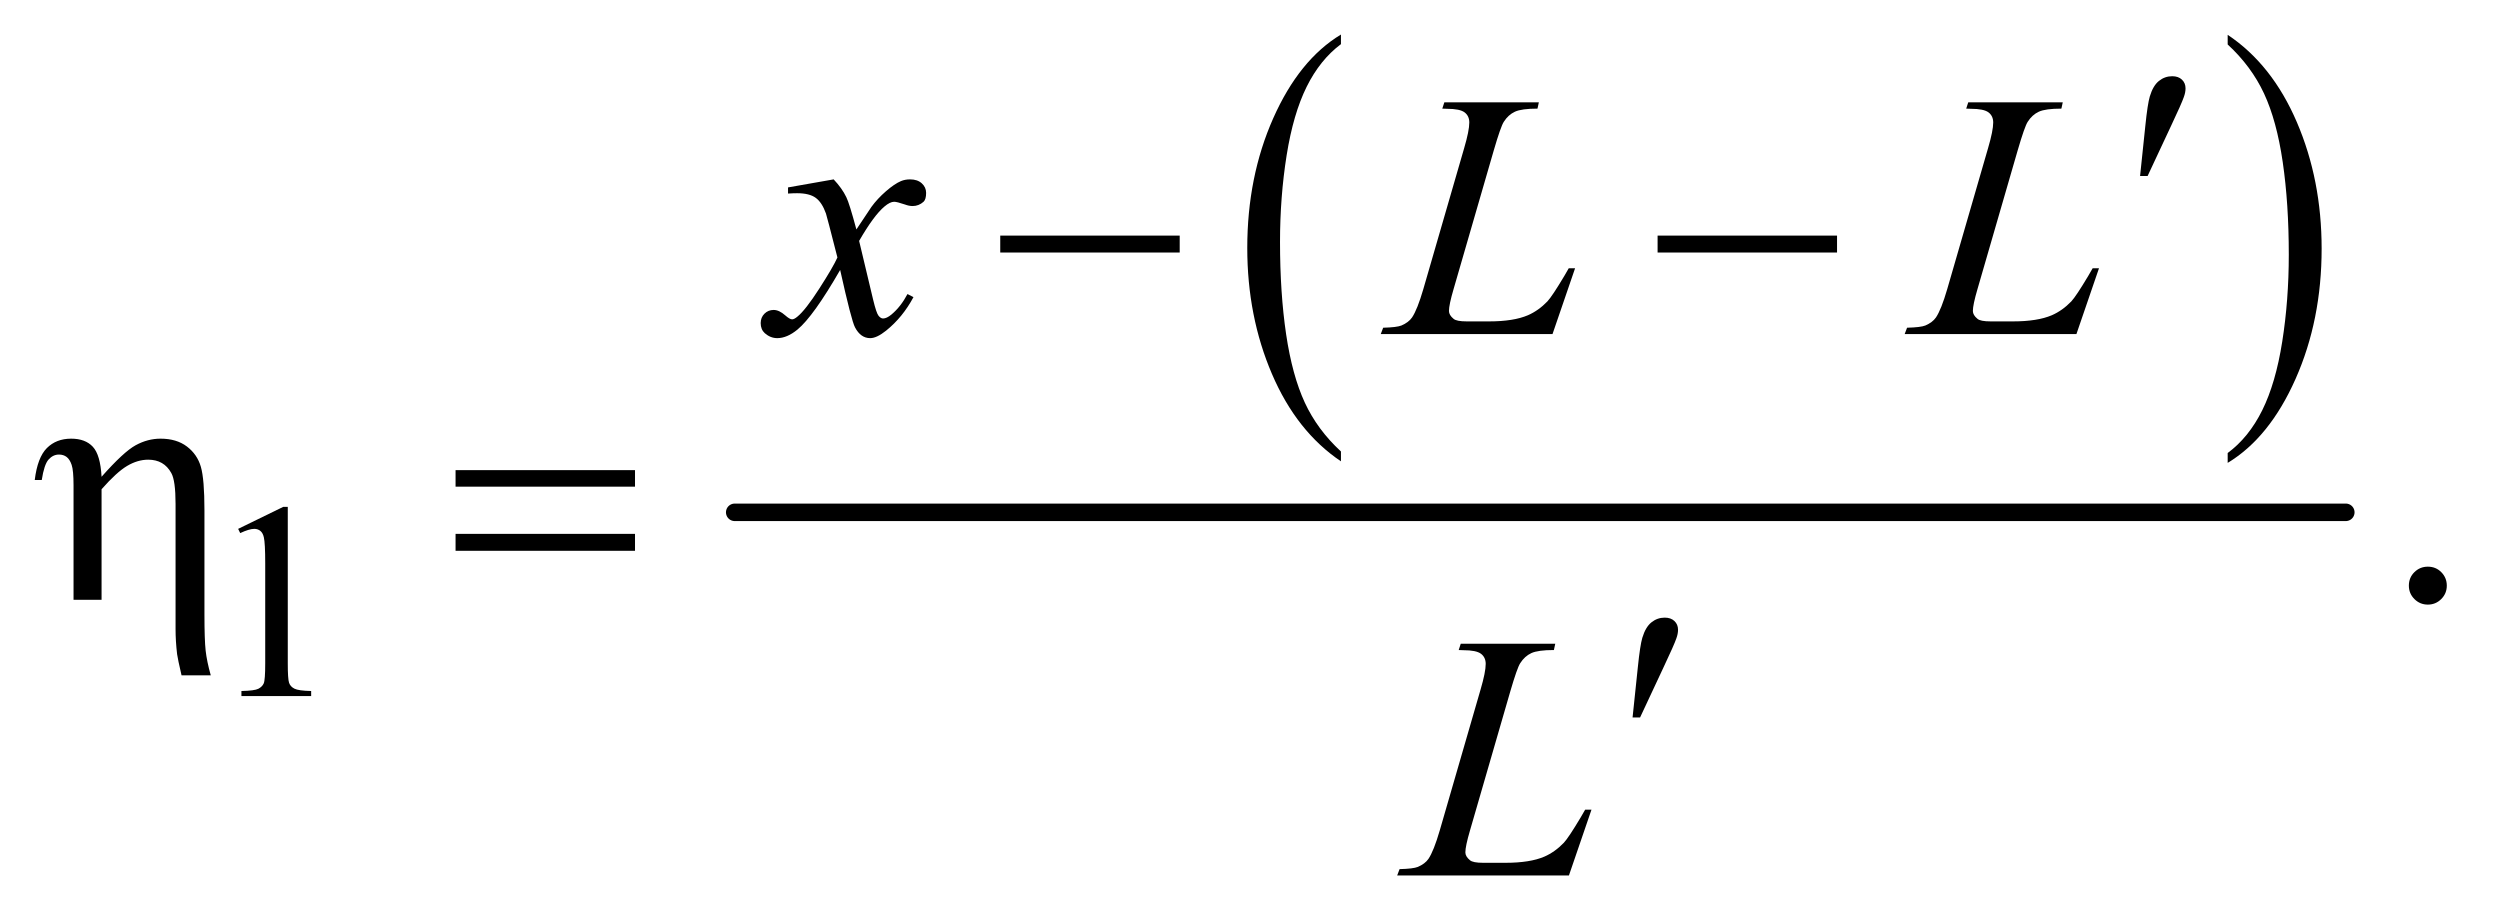 <?xml version="1.0" encoding="UTF-8"?>
<!DOCTYPE svg PUBLIC '-//W3C//DTD SVG 1.0//EN'
          'http://www.w3.org/TR/2001/REC-SVG-20010904/DTD/svg10.dtd'>
<svg stroke-dasharray="none" shape-rendering="auto" xmlns="http://www.w3.org/2000/svg" font-family="'Dialog'" text-rendering="auto" width="112" fill-opacity="1" color-interpolation="auto" color-rendering="auto" preserveAspectRatio="xMidYMid meet" font-size="12px" viewBox="0 0 112 41" fill="black" xmlns:xlink="http://www.w3.org/1999/xlink" stroke="black" image-rendering="auto" stroke-miterlimit="10" stroke-linecap="square" stroke-linejoin="miter" font-style="normal" stroke-width="1" height="41" stroke-dashoffset="0" font-weight="normal" stroke-opacity="1"
><!--Generated by the Batik Graphics2D SVG Generator--><defs id="genericDefs"
  /><g
  ><defs id="defs1"
    ><clipPath clipPathUnits="userSpaceOnUse" id="clipPath1"
      ><path d="M0.91 1.853 L71.937 1.853 L71.937 27.832 L0.91 27.832 L0.91 1.853 Z"
      /></clipPath
      ><clipPath clipPathUnits="userSpaceOnUse" id="clipPath2"
      ><path d="M29.082 59.386 L29.082 892.051 L2298.293 892.051 L2298.293 59.386 Z"
      /></clipPath
    ></defs
    ><g transform="scale(1.576,1.576) translate(-0.91,-1.853) matrix(0.031,0,0,0.031,0,0)"
    ><path d="M1258.984 473.781 L1258.984 482.797 Q1218.359 455.516 1195.719 402.703 Q1173.078 349.891 1173.078 287.125 Q1173.078 221.828 1196.891 168.188 Q1220.703 114.531 1258.984 91.438 L1258.984 100.25 Q1239.844 114.531 1227.547 139.312 Q1215.25 164.078 1209.172 202.188 Q1203.109 240.297 1203.109 281.656 Q1203.109 328.484 1208.703 366.281 Q1214.312 404.062 1225.828 428.938 Q1237.359 453.828 1258.984 473.781 Z" stroke="none" clip-path="url(#clipPath2)"
    /></g
    ><g transform="matrix(0.049,0,0,0.049,-1.434,-2.92)"
    ><path d="M2066 100.25 L2066 91.438 Q2106.625 118.516 2129.266 171.328 Q2151.906 224.125 2151.906 286.906 Q2151.906 352.203 2128.094 405.953 Q2104.281 459.703 2066 482.797 L2066 473.781 Q2085.297 459.5 2097.594 434.719 Q2109.891 409.953 2115.875 371.953 Q2121.875 333.938 2121.875 292.375 Q2121.875 245.75 2116.344 207.859 Q2110.828 169.953 2099.234 145.078 Q2087.641 120.203 2066 100.25 Z" stroke="none" clip-path="url(#clipPath2)"
    /></g
    ><g stroke-width="16" transform="matrix(0.049,0,0,0.049,-1.434,-2.92)" stroke-linejoin="round" stroke-linecap="round"
    ><line y2="528" fill="none" x1="701" clip-path="url(#clipPath2)" x2="2174" y1="528"
    /></g
    ><g transform="matrix(0.049,0,0,0.049,-1.434,-2.92)"
    ><path d="M247 543.125 L288.25 523 L292.375 523 L292.375 666.125 Q292.375 680.375 293.562 683.875 Q294.75 687.375 298.5 689.25 Q302.25 691.125 313.75 691.375 L313.75 696 L250 696 L250 691.375 Q262 691.125 265.5 689.312 Q269 687.5 270.375 684.438 Q271.75 681.375 271.75 666.125 L271.75 574.625 Q271.75 556.125 270.5 550.875 Q269.625 546.875 267.312 545 Q265 543.125 261.75 543.125 Q257.125 543.125 248.875 547 L247 543.125 Z" stroke="none" clip-path="url(#clipPath2)"
    /></g
    ><g transform="matrix(0.049,0,0,0.049,-1.434,-2.92)"
    ><path d="M2249 577.688 Q2256.344 577.688 2261.344 582.766 Q2266.344 587.844 2266.344 595.031 Q2266.344 602.219 2261.266 607.297 Q2256.188 612.375 2249 612.375 Q2241.812 612.375 2236.734 607.297 Q2231.656 602.219 2231.656 595.031 Q2231.656 587.688 2236.734 582.688 Q2241.812 577.688 2249 577.688 Z" stroke="none" clip-path="url(#clipPath2)"
    /></g
    ><g transform="matrix(0.049,0,0,0.049,-1.434,-2.92)"
    ><path d="M791.469 223.594 Q799.125 231.719 803.031 239.844 Q805.844 245.469 812.25 269.375 L826 248.75 Q831.469 241.25 839.281 234.453 Q847.094 227.656 853.031 225.156 Q856.781 223.594 861.312 223.594 Q868.031 223.594 872.016 227.188 Q876 230.781 876 235.938 Q876 241.875 873.656 244.062 Q869.281 247.969 863.656 247.969 Q860.375 247.969 856.625 246.562 Q849.281 244.062 846.781 244.062 Q843.031 244.062 837.875 248.438 Q828.188 256.562 814.75 279.844 L827.562 333.594 Q830.531 345.938 832.562 348.359 Q834.594 350.781 836.625 350.781 Q839.906 350.781 844.281 347.188 Q852.875 340 858.969 328.438 L864.438 331.25 Q854.594 349.688 839.438 361.875 Q830.844 368.75 824.906 368.75 Q816.156 368.75 811 358.906 Q807.719 352.812 797.406 306.406 Q773.031 348.75 758.344 360.938 Q748.812 368.75 739.906 368.75 Q733.656 368.75 728.5 364.219 Q724.75 360.781 724.75 355 Q724.75 349.844 728.188 346.406 Q731.625 342.969 736.625 342.969 Q741.625 342.969 747.25 347.969 Q751.312 351.562 753.5 351.562 Q755.375 351.562 758.344 349.062 Q765.688 343.125 778.344 323.438 Q791 303.75 794.906 295 Q785.219 257.031 784.438 254.844 Q780.844 244.688 775.062 240.469 Q769.281 236.25 758.031 236.25 Q754.438 236.25 749.75 236.562 L749.75 230.938 L791.469 223.594 ZM1448.719 365 L1291.688 365 L1293.875 359.219 Q1306.375 358.906 1310.594 357.188 Q1317.156 354.375 1320.281 349.844 Q1325.125 342.656 1330.594 323.906 L1367.938 195 Q1372.625 179.062 1372.625 171.562 Q1372.625 165.625 1368.328 162.344 Q1364.031 159.062 1352.156 159.062 Q1349.5 159.062 1347.938 158.906 L1349.812 153.125 L1436.219 153.125 L1434.969 158.906 Q1420.438 158.906 1414.344 161.719 Q1408.25 164.531 1404.188 170.938 Q1401.375 175.156 1394.969 197.188 L1358.25 323.906 Q1354.031 338.281 1354.031 343.906 Q1354.031 347.656 1358.25 351.094 Q1360.906 353.438 1370.281 353.438 L1390.75 353.438 Q1413.094 353.438 1426.219 347.812 Q1435.906 343.594 1444.031 335.156 Q1448.406 330.469 1459.5 311.875 L1463.562 304.844 L1469.344 304.844 L1448.719 365 ZM1927.719 365 L1770.688 365 L1772.875 359.219 Q1785.375 358.906 1789.594 357.188 Q1796.156 354.375 1799.281 349.844 Q1804.125 342.656 1809.594 323.906 L1846.938 195 Q1851.625 179.062 1851.625 171.562 Q1851.625 165.625 1847.328 162.344 Q1843.031 159.062 1831.156 159.062 Q1828.5 159.062 1826.938 158.906 L1828.812 153.125 L1915.219 153.125 L1913.969 158.906 Q1899.438 158.906 1893.344 161.719 Q1887.25 164.531 1883.188 170.938 Q1880.375 175.156 1873.969 197.188 L1837.25 323.906 Q1833.031 338.281 1833.031 343.906 Q1833.031 347.656 1837.25 351.094 Q1839.906 353.438 1849.281 353.438 L1869.75 353.438 Q1892.094 353.438 1905.219 347.812 Q1914.906 343.594 1923.031 335.156 Q1927.406 330.469 1938.5 311.875 L1942.562 304.844 L1948.344 304.844 L1927.719 365 Z" stroke="none" clip-path="url(#clipPath2)"
    /></g
    ><g transform="matrix(0.049,0,0,0.049,-1.434,-2.92)"
    ><path d="M1463.719 860 L1306.688 860 L1308.875 854.219 Q1321.375 853.906 1325.594 852.188 Q1332.156 849.375 1335.281 844.844 Q1340.125 837.656 1345.594 818.906 L1382.938 690 Q1387.625 674.062 1387.625 666.562 Q1387.625 660.625 1383.328 657.344 Q1379.031 654.062 1367.156 654.062 Q1364.5 654.062 1362.938 653.906 L1364.812 648.125 L1451.219 648.125 L1449.969 653.906 Q1435.438 653.906 1429.344 656.719 Q1423.25 659.531 1419.188 665.938 Q1416.375 670.156 1409.969 692.188 L1373.25 818.906 Q1369.031 833.281 1369.031 838.906 Q1369.031 842.656 1373.25 846.094 Q1375.906 848.438 1385.281 848.438 L1405.75 848.438 Q1428.094 848.438 1441.219 842.812 Q1450.906 838.594 1459.031 830.156 Q1463.406 825.469 1474.5 806.875 L1478.562 799.844 L1484.344 799.844 L1463.719 860 Z" stroke="none" clip-path="url(#clipPath2)"
    /></g
    ><g transform="matrix(0.049,0,0,0.049,-1.434,-2.92)"
    ><path d="M1985.906 220.531 L1990.75 174.281 Q1992.781 154.594 1994.812 147.719 Q1997.781 137.875 2003.172 133.578 Q2008.562 129.281 2015.281 129.281 Q2020.906 129.281 2024.188 132.406 Q2027.469 135.531 2027.469 140.375 Q2027.469 144.125 2025.906 148.344 Q2023.875 154.281 2014.344 174.438 L1992.781 220.531 L1985.906 220.531 Z" stroke="none" clip-path="url(#clipPath2)"
    /></g
    ><g transform="matrix(0.049,0,0,0.049,-1.434,-2.92)"
    ><path d="M943.781 275 L1107.844 275 L1107.844 290.469 L943.781 290.469 L943.781 275 ZM1544.781 275 L1708.844 275 L1708.844 290.469 L1544.781 290.469 L1544.781 275 Z" stroke="none" clip-path="url(#clipPath2)"
    /></g
    ><g transform="matrix(0.049,0,0,0.049,-1.434,-2.92)"
    ><path d="M96.5 608 L96.5 503.312 Q96.5 489.719 94.781 484.641 Q93.062 479.562 90.172 477.375 Q87.281 475.188 83.219 475.188 Q77.75 475.188 73.688 479.719 Q69.625 484.25 67.438 498.469 L61.031 498.469 Q63.531 477.844 72.125 469.25 Q80.719 460.656 94.312 460.656 Q107.281 460.656 114.156 468.078 Q121.031 475.5 122.125 495.5 Q142.281 472.688 153.297 466.672 Q164.312 460.656 176.031 460.656 Q190.719 460.656 200.172 467.844 Q209.625 475.031 212.906 486.359 Q216.188 497.688 216.188 526.125 L216.188 620.969 Q216.188 644.562 217.281 654.406 Q218.375 664.25 221.969 677.062 L195.25 677.062 Q191.812 662.219 191.188 657.688 Q189.781 645.656 189.781 634.875 L189.781 520.344 Q189.781 498.938 185.875 492.062 Q179.156 479.875 164.781 479.875 Q155.094 479.875 145.484 485.578 Q135.875 491.281 122.125 506.906 L122.125 608 L96.5 608 ZM445.781 489.406 L609.844 489.406 L609.844 504.562 L445.781 504.562 L445.781 489.406 ZM445.781 547.688 L609.844 547.688 L609.844 563.156 L445.781 563.156 L445.781 547.688 Z" stroke="none" clip-path="url(#clipPath2)"
    /></g
    ><g transform="matrix(0.049,0,0,0.049,-1.434,-2.92)"
    ><path d="M1521.906 715.531 L1526.75 669.281 Q1528.781 649.594 1530.812 642.719 Q1533.781 632.875 1539.172 628.578 Q1544.562 624.281 1551.281 624.281 Q1556.906 624.281 1560.188 627.406 Q1563.469 630.531 1563.469 635.375 Q1563.469 639.125 1561.906 643.344 Q1559.875 649.281 1550.344 669.438 L1528.781 715.531 L1521.906 715.531 Z" stroke="none" clip-path="url(#clipPath2)"
    /></g
  ></g
></svg
>
